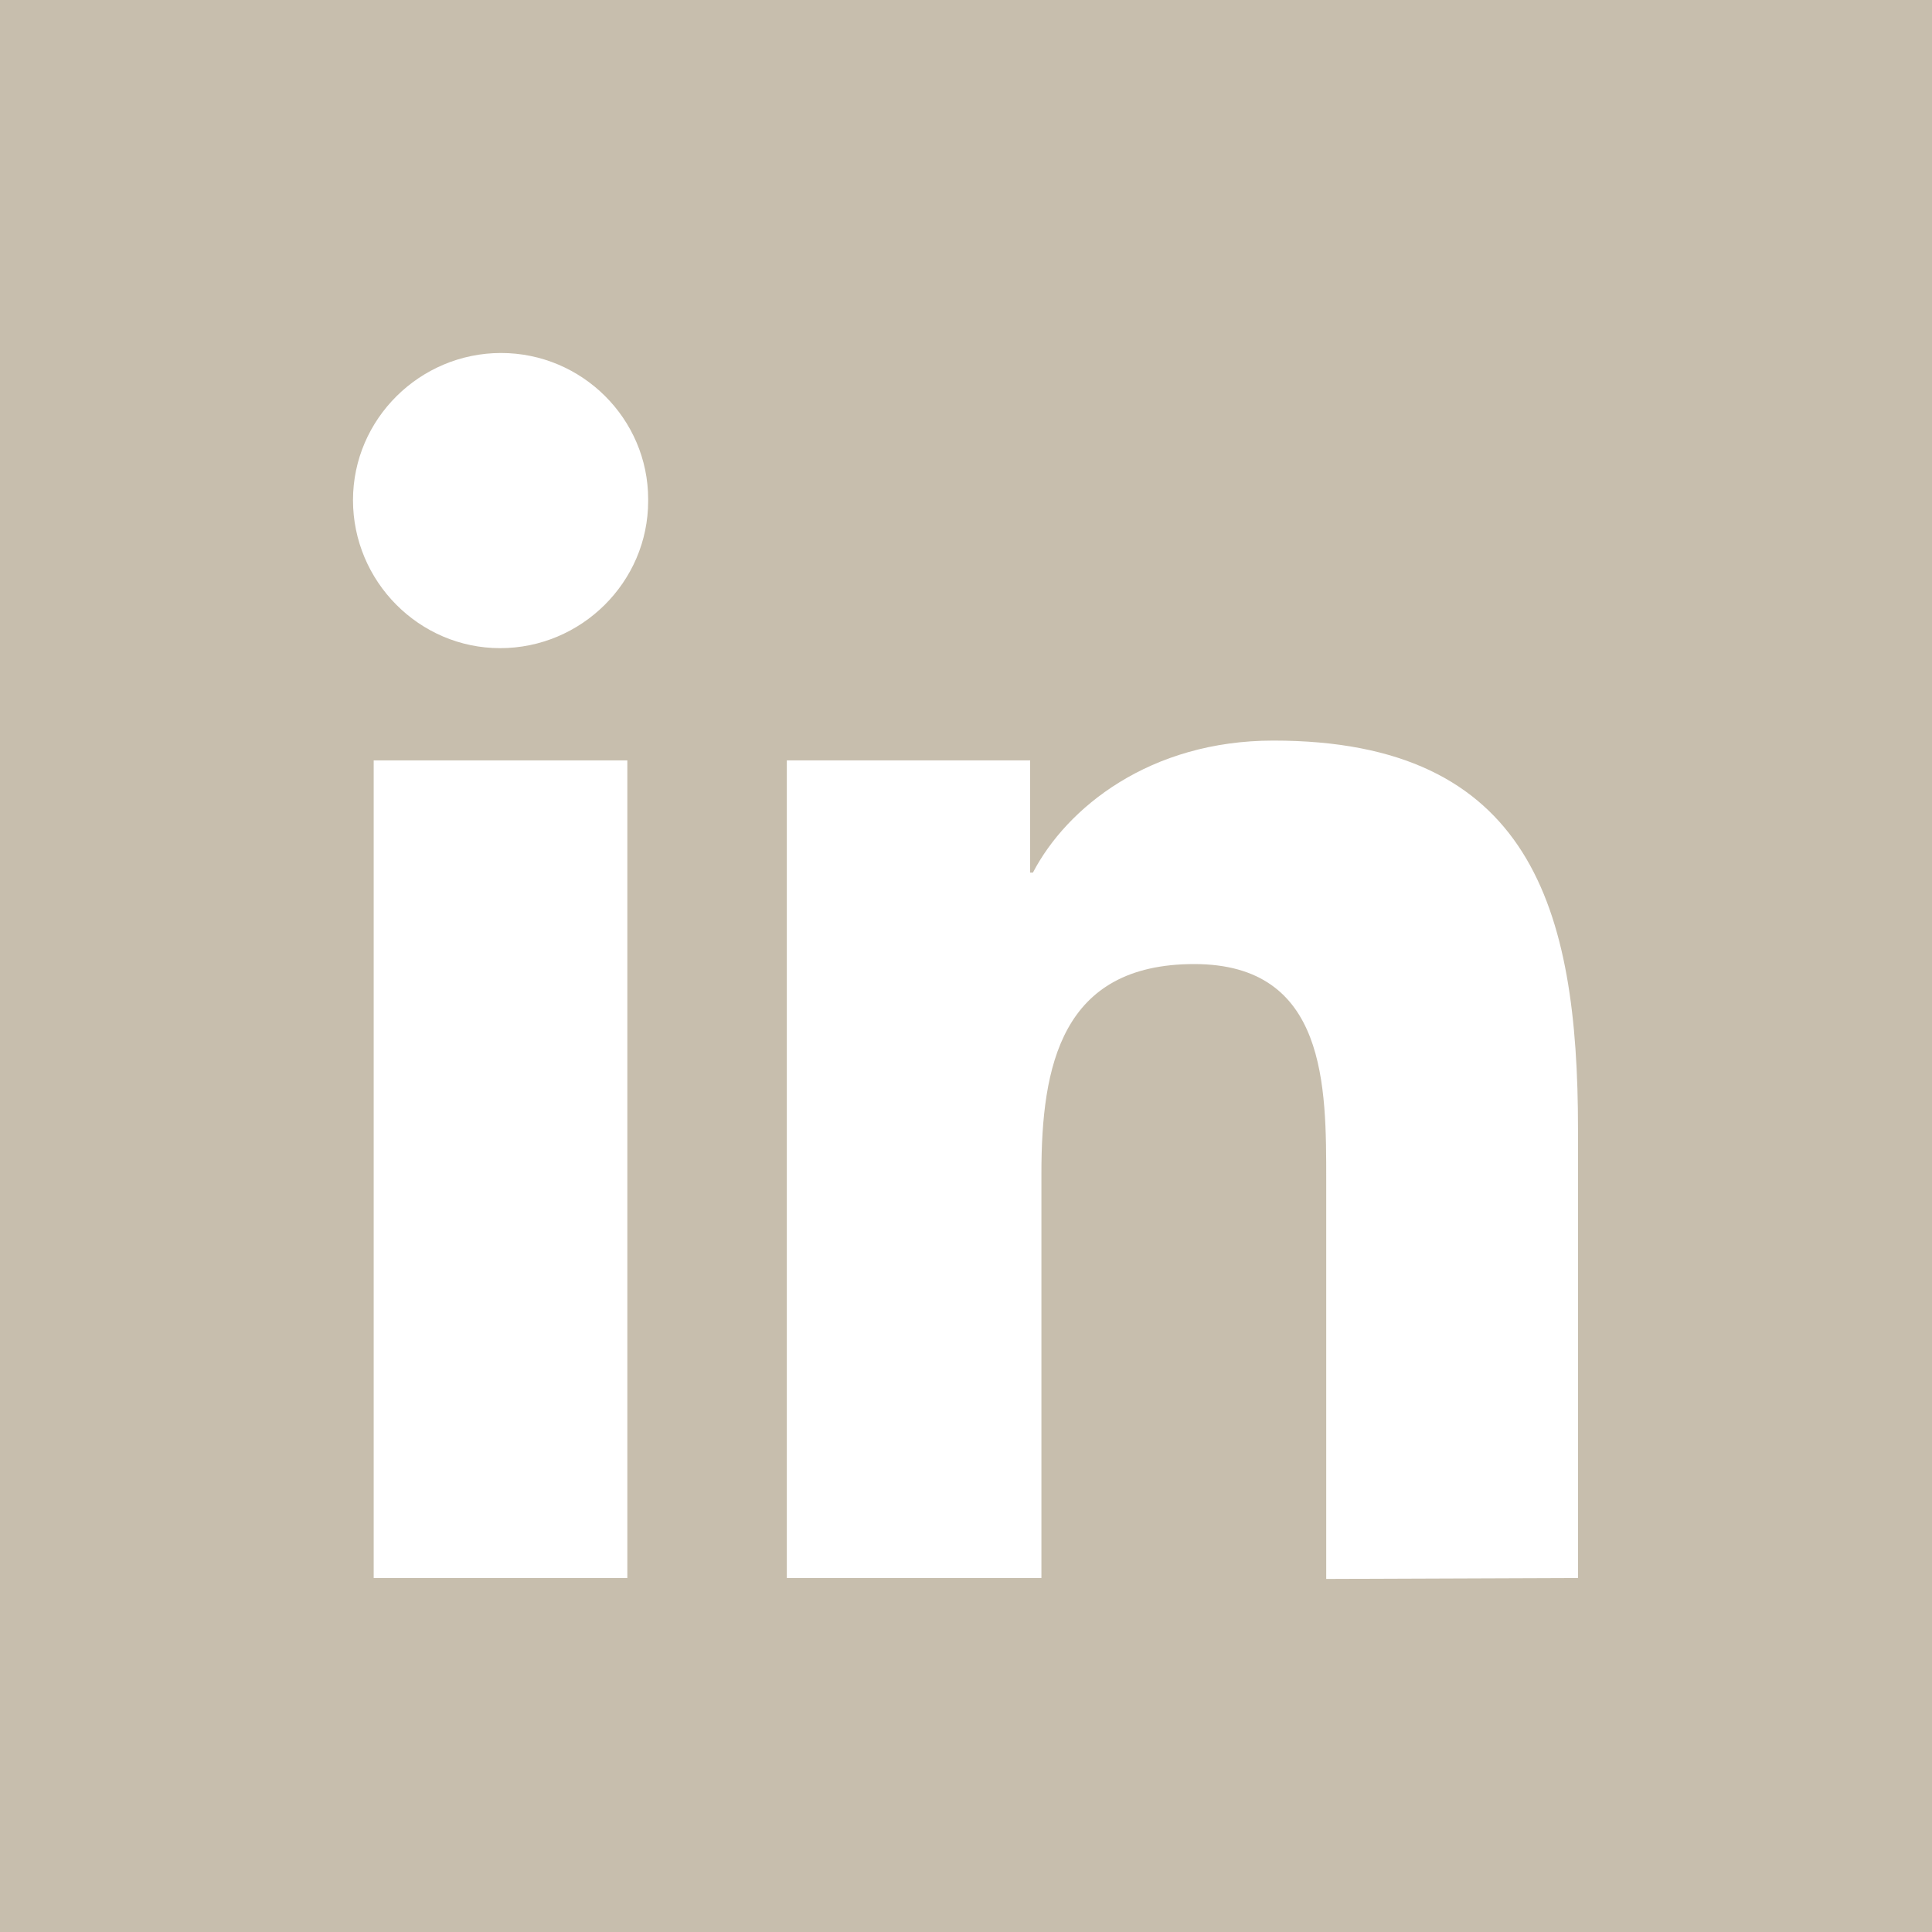 <svg width="31" height="31" viewBox="0 0 31 31" fill="none" xmlns="http://www.w3.org/2000/svg">
<rect width="31" height="31" fill="#C7BEAD"/>
<path d="M25.32 25.32V18.117C25.32 14.576 24.564 11.883 20.433 11.883C18.451 11.883 17.119 12.957 16.574 14.001H16.529V12.201H12.625V25.32H16.71V18.828C16.71 17.103 17.028 15.469 19.162 15.469C21.295 15.469 21.28 17.436 21.28 18.949V25.335L25.32 25.32Z" fill="white"/>
<path d="M5.996 12.201H10.066V25.32H5.996V12.201Z" fill="white"/>
<path d="M8.04 5.664C6.738 5.664 5.664 6.723 5.664 8.025C5.664 9.326 6.723 10.4 8.025 10.4C9.326 10.4 10.4 9.341 10.4 8.04V8.009C10.4 6.723 9.341 5.664 8.04 5.664Z" fill="white"/>
</svg>
